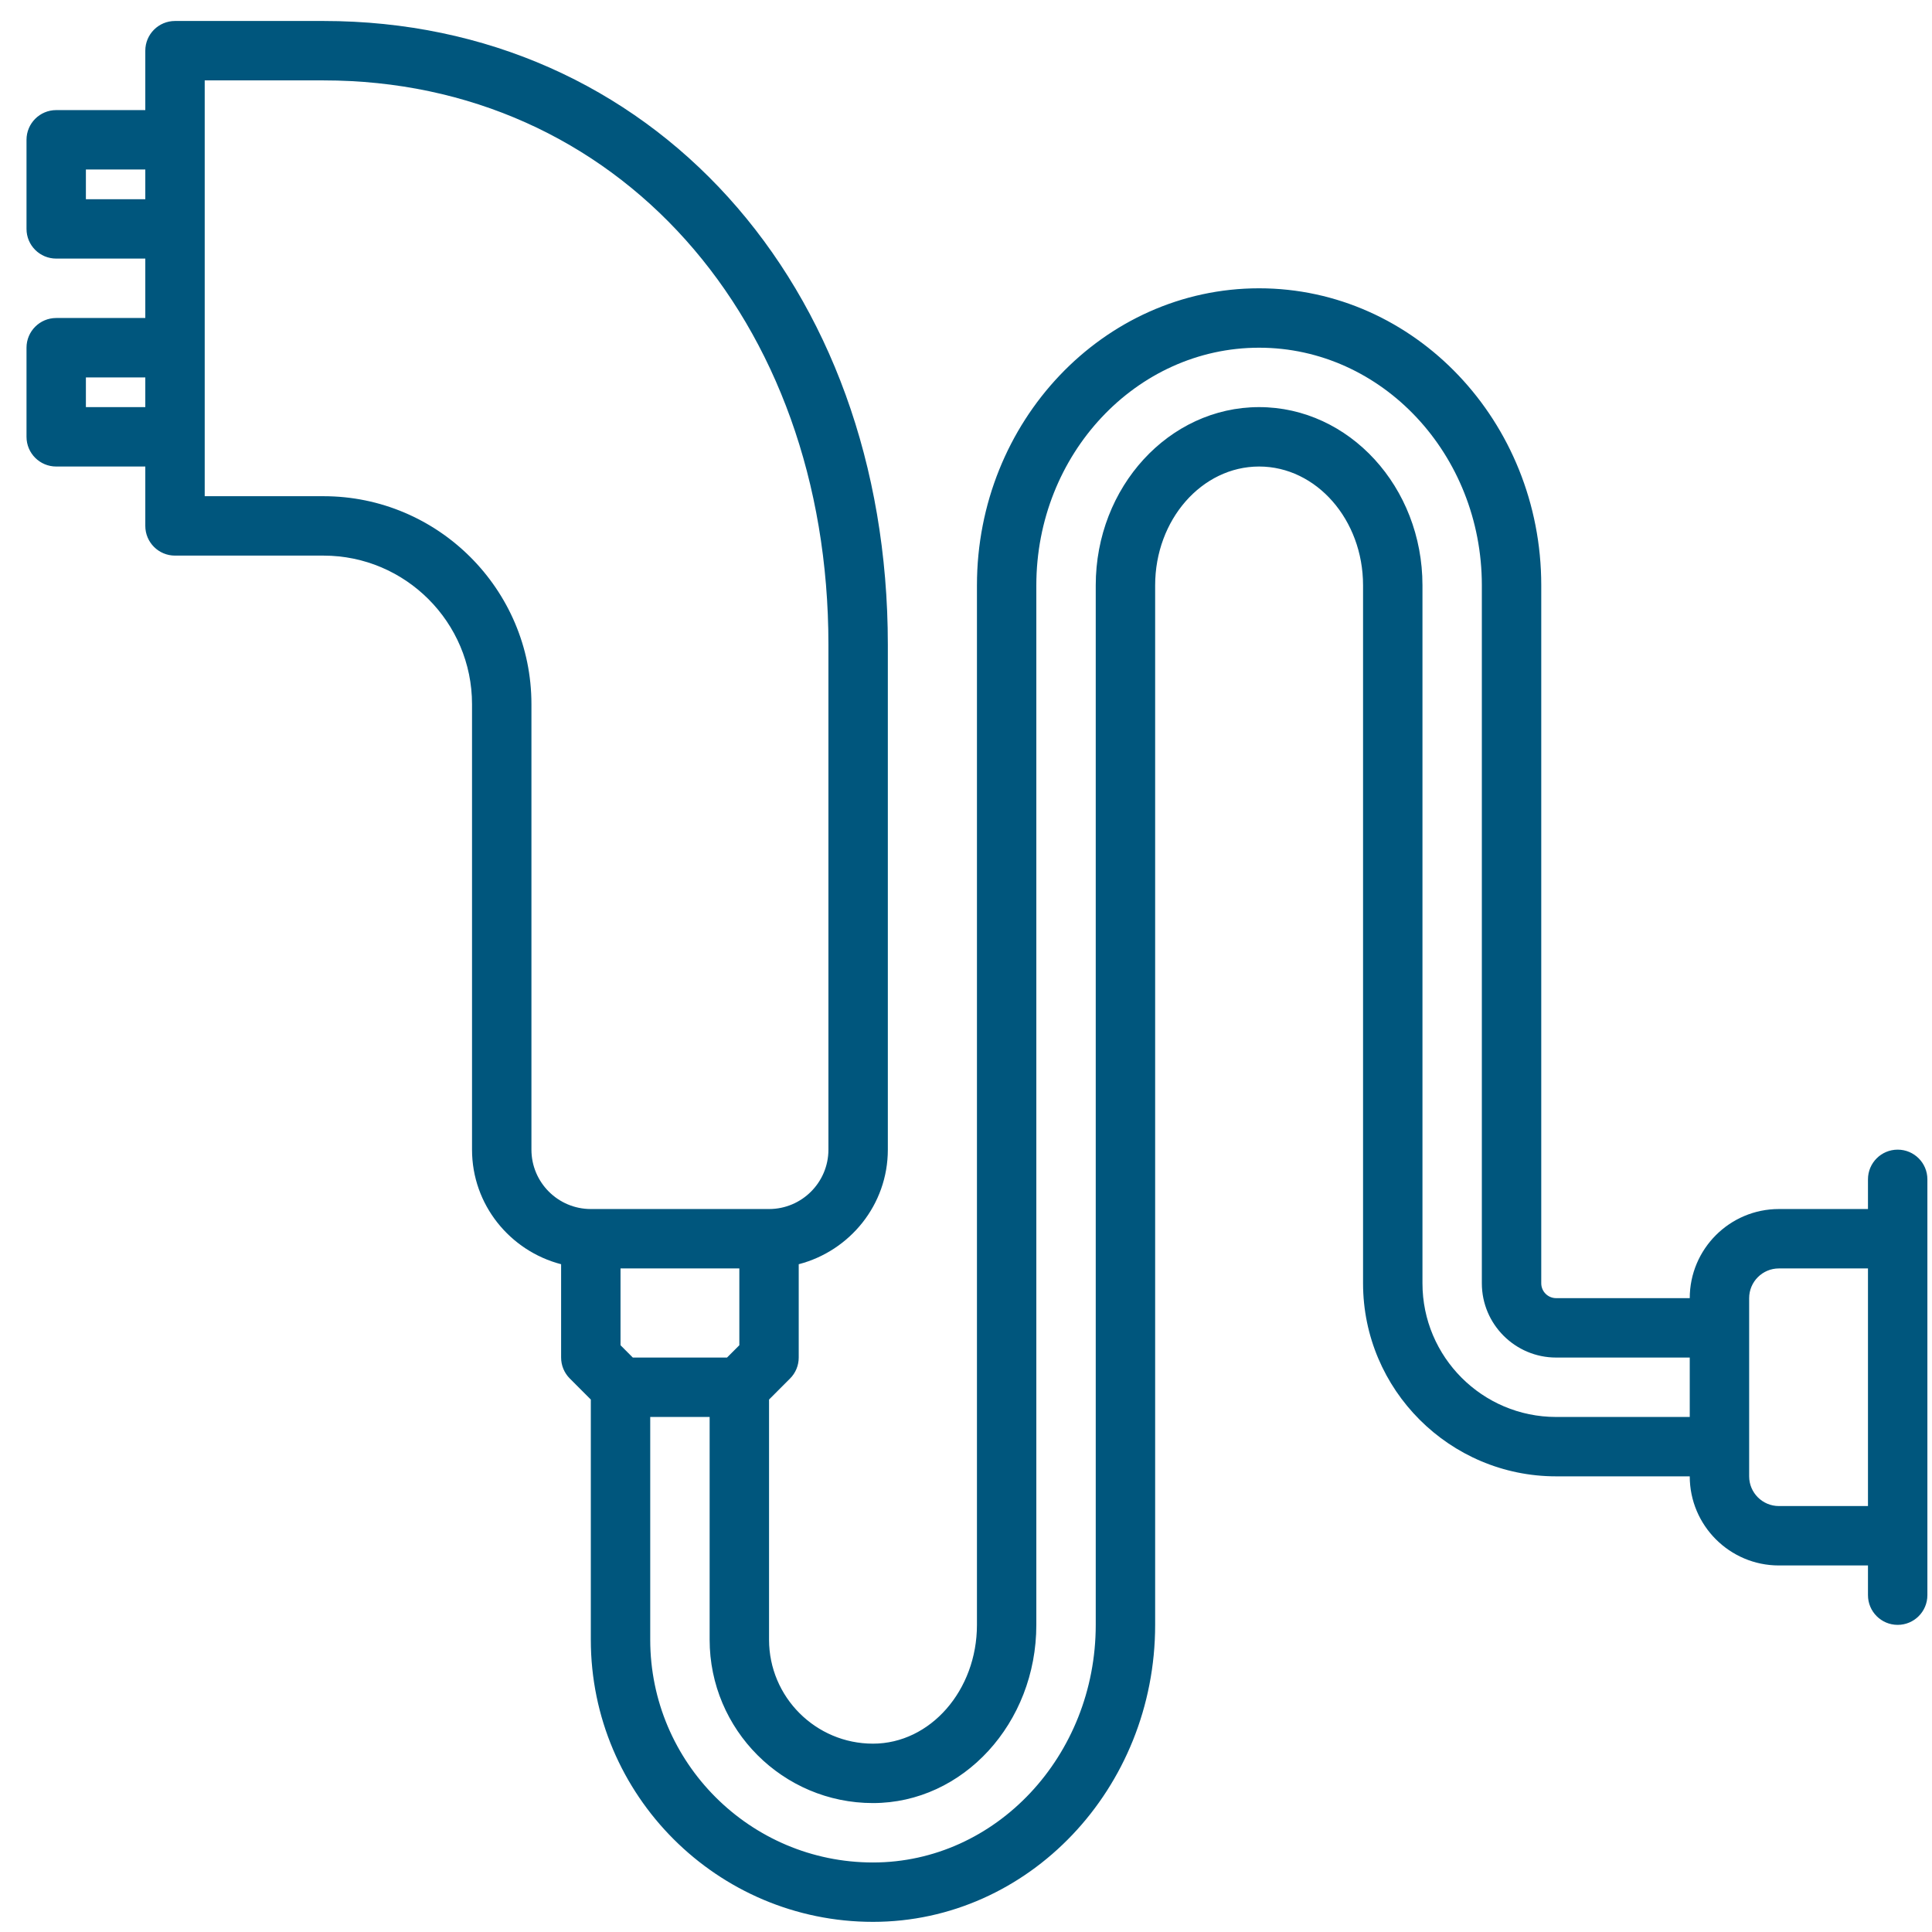<?xml version="1.0" encoding="UTF-8"?> <svg xmlns="http://www.w3.org/2000/svg" width="72" height="72" viewBox="0 0 72 72" fill="none"><path d="M70.721 42.844C70.11 42.844 69.614 43.338 69.614 43.95V45.057H66.293C64.462 45.057 62.972 46.547 62.972 48.378H57.992C57.686 48.378 57.438 48.129 57.438 47.825V21.813C57.438 15.71 52.721 10.744 46.923 10.744C41.125 10.744 36.408 15.71 36.408 21.813V60.554C36.408 62.995 34.67 64.981 32.533 64.981C30.397 64.981 28.66 63.243 28.66 61.107V52.157L29.442 51.374C29.65 51.167 29.766 50.886 29.766 50.592V47.114C31.67 46.619 33.087 44.9 33.087 42.844V24.027C33.087 10.558 24.242 0.782 12.056 0.782H6.522C5.911 0.782 5.415 1.277 5.415 1.889V4.103H2.095C1.484 4.103 0.988 4.598 0.988 5.21V8.531C0.988 9.143 1.484 9.637 2.095 9.637H5.415V11.851H2.095C1.484 11.851 0.988 12.346 0.988 12.958V16.279C0.988 16.891 1.484 17.386 2.095 17.386H5.415V19.599C5.415 20.211 5.911 20.706 6.522 20.706H12.056C15.108 20.706 17.591 23.189 17.591 26.241V42.844C17.591 44.9 19.008 46.619 20.911 47.114V50.592C20.911 50.886 21.028 51.167 21.236 51.374L22.018 52.157V61.107C22.018 66.905 26.736 71.622 32.533 71.622C38.331 71.622 43.049 66.657 43.049 60.554V21.813C43.049 19.371 44.787 17.386 46.923 17.386C49.059 17.386 50.797 19.371 50.797 21.813V47.825C50.797 51.792 54.025 55.019 57.992 55.019H62.972C62.972 56.85 64.462 58.34 66.293 58.34H69.614V59.447C69.614 60.059 70.11 60.554 70.721 60.554C71.332 60.554 71.828 60.059 71.828 59.447V43.95C71.828 43.338 71.332 42.844 70.721 42.844ZM23.125 50.133V47.271H27.553V50.133L27.094 50.592H23.583L23.125 50.133ZM3.201 7.424V6.317H5.415V7.424H3.201ZM3.201 15.172V14.065H5.415V15.172H3.201ZM19.805 42.844V26.241C19.805 21.969 16.329 18.492 12.056 18.492H7.629V2.996H12.056C22.96 2.996 30.873 11.84 30.873 24.027V42.844C30.873 44.065 29.88 45.057 28.66 45.057H22.018C20.797 45.057 19.805 44.065 19.805 42.844ZM57.992 52.806C55.245 52.806 53.011 50.571 53.011 47.825V21.813C53.011 18.15 50.28 15.172 46.923 15.172C43.566 15.172 40.835 18.15 40.835 21.813V60.554C40.835 65.436 37.111 69.409 32.533 69.409C27.956 69.409 24.232 65.685 24.232 61.107V52.806H26.446V61.107C26.446 64.463 29.176 67.195 32.533 67.195C35.891 67.195 38.621 64.216 38.621 60.554V21.813C38.621 16.931 42.345 12.958 46.923 12.958C51.501 12.958 55.224 16.931 55.224 21.813V47.825C55.224 49.351 56.466 50.592 57.992 50.592H62.972V52.806H57.992ZM66.293 56.126C65.683 56.126 65.186 55.63 65.186 55.019V48.378C65.186 47.767 65.683 47.271 66.293 47.271H69.614V56.126H66.293Z" fill="#00567D"></path></svg> 